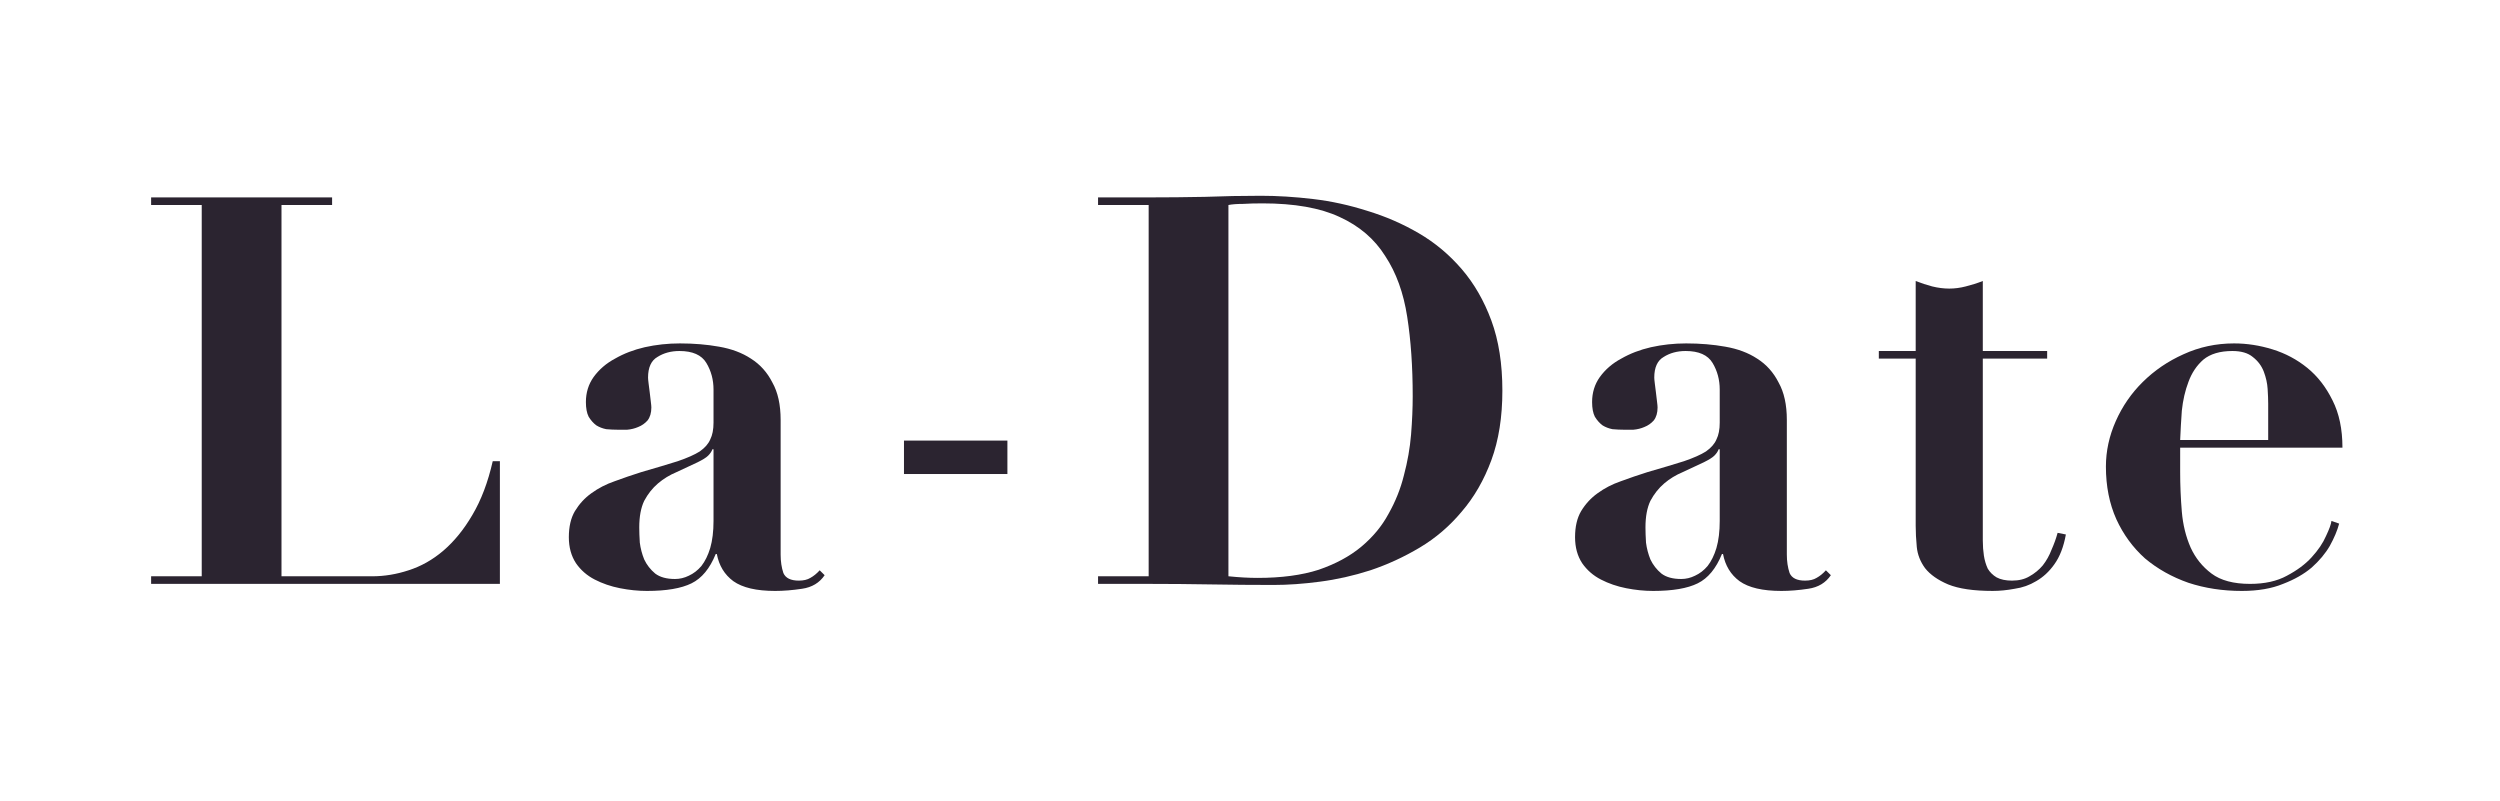 <svg xmlns="http://www.w3.org/2000/svg" width="181" height="58" viewBox="0 0 181 58" fill="none"><g clip-path="url(#clip0_2016_10910)"><path d="M10.941 14.292V14.842H14.605V41.723H10.941V42.273H36.192V33.391H35.674C35.329 34.911 34.838 36.208 34.2 37.282C33.59 38.33 32.886 39.194 32.09 39.876C31.32 40.531 30.483 41.002 29.581 41.29C28.704 41.579 27.828 41.723 26.952 41.723H20.38V14.842H24.044V14.292H10.941Z" fill="#2B2430"></path><path d="M51.659 32.526V37.714C51.659 38.474 51.579 39.129 51.42 39.679C51.261 40.203 51.048 40.635 50.783 40.976C50.517 41.29 50.212 41.526 49.867 41.683C49.548 41.84 49.216 41.919 48.871 41.919C48.26 41.919 47.782 41.788 47.437 41.526C47.092 41.238 46.826 40.897 46.641 40.504C46.481 40.111 46.375 39.705 46.322 39.286C46.295 38.867 46.282 38.5 46.282 38.186C46.282 37.4 46.402 36.758 46.641 36.26C46.906 35.762 47.238 35.343 47.636 35.002C48.035 34.662 48.486 34.387 48.99 34.177C49.495 33.941 49.999 33.706 50.504 33.47C50.876 33.286 51.128 33.129 51.261 32.998C51.42 32.841 51.526 32.684 51.579 32.526H51.659ZM59.704 41.644L59.346 41.29C59.133 41.526 58.908 41.709 58.669 41.84C58.456 41.971 58.177 42.037 57.832 42.037C57.248 42.037 56.876 41.853 56.717 41.487C56.584 41.094 56.518 40.648 56.518 40.151V30.404C56.518 29.304 56.319 28.4 55.92 27.693C55.549 26.959 55.031 26.383 54.367 25.964C53.73 25.544 52.96 25.256 52.057 25.099C51.181 24.942 50.238 24.863 49.229 24.863C48.353 24.863 47.504 24.955 46.68 25.138C45.884 25.322 45.167 25.597 44.53 25.964C43.892 26.304 43.375 26.75 42.976 27.3C42.605 27.824 42.419 28.426 42.419 29.108C42.419 29.553 42.485 29.907 42.618 30.169C42.777 30.431 42.963 30.64 43.176 30.797C43.388 30.928 43.627 31.02 43.892 31.073C44.184 31.099 44.463 31.112 44.729 31.112C44.915 31.112 45.14 31.112 45.406 31.112C45.698 31.086 45.963 31.02 46.203 30.915C46.468 30.811 46.694 30.653 46.88 30.444C47.065 30.208 47.158 29.893 47.158 29.5C47.158 29.422 47.145 29.278 47.118 29.068C47.092 28.859 47.065 28.636 47.039 28.4C47.012 28.164 46.986 27.955 46.959 27.771C46.933 27.562 46.919 27.418 46.919 27.339C46.919 26.605 47.145 26.108 47.596 25.846C48.048 25.558 48.579 25.413 49.19 25.413C50.145 25.413 50.796 25.702 51.141 26.278C51.486 26.854 51.659 27.496 51.659 28.204V30.601C51.659 31.099 51.579 31.505 51.42 31.819C51.287 32.133 51.035 32.422 50.663 32.684C50.291 32.919 49.76 33.155 49.07 33.391C48.406 33.601 47.53 33.863 46.441 34.177C45.778 34.387 45.127 34.609 44.49 34.845C43.879 35.055 43.322 35.343 42.817 35.71C42.339 36.05 41.941 36.483 41.622 37.007C41.33 37.505 41.184 38.133 41.184 38.893C41.184 39.627 41.357 40.255 41.702 40.779C42.047 41.277 42.498 41.67 43.056 41.958C43.614 42.246 44.224 42.456 44.888 42.587C45.552 42.718 46.203 42.784 46.84 42.784C48.247 42.784 49.322 42.6 50.066 42.233C50.809 41.867 51.393 41.159 51.818 40.111H51.898C52.057 40.95 52.456 41.605 53.093 42.076C53.757 42.548 54.765 42.784 56.12 42.784C56.73 42.784 57.381 42.731 58.071 42.626C58.788 42.522 59.332 42.194 59.704 41.644Z" fill="#2B2430"></path><path d="M65.448 31.898V34.319H72.936V31.898H65.448Z" fill="#2B2430"></path><path d="M88.938 41.722V14.842C89.204 14.79 89.549 14.763 89.974 14.763C90.398 14.737 90.876 14.724 91.407 14.724C93.717 14.724 95.576 15.052 96.983 15.707C98.417 16.361 99.519 17.305 100.289 18.536C101.086 19.741 101.617 21.208 101.882 22.938C102.148 24.64 102.28 26.553 102.28 28.675C102.28 29.54 102.241 30.47 102.161 31.465C102.081 32.435 101.909 33.417 101.643 34.413C101.404 35.382 101.032 36.312 100.528 37.203C100.05 38.094 99.386 38.893 98.537 39.6C97.713 40.281 96.691 40.832 95.47 41.251C94.248 41.644 92.775 41.84 91.049 41.84C90.412 41.84 89.708 41.801 88.938 41.722ZM83.163 14.842V41.722H79.499V42.273H83.163C84.676 42.273 86.177 42.286 87.663 42.312C89.177 42.338 90.691 42.351 92.204 42.351C93.239 42.351 94.355 42.273 95.549 42.115C96.771 41.958 97.992 41.683 99.214 41.29C100.462 40.871 101.656 40.321 102.798 39.639C103.94 38.958 104.949 38.094 105.825 37.046C106.728 35.998 107.445 34.753 107.976 33.312C108.507 31.872 108.772 30.195 108.772 28.282C108.772 26.343 108.507 24.654 107.976 23.213C107.445 21.772 106.728 20.527 105.825 19.479C104.922 18.431 103.887 17.567 102.718 16.885C101.55 16.204 100.315 15.667 99.014 15.274C97.713 14.855 96.399 14.567 95.072 14.41C93.744 14.252 92.483 14.174 91.288 14.174C89.934 14.174 88.58 14.2 87.225 14.252C85.871 14.279 84.517 14.292 83.163 14.292H79.499V14.842H83.163Z" fill="#2B2430"></path><path d="M124.508 32.526V37.714C124.508 38.474 124.429 39.129 124.269 39.679C124.11 40.203 123.898 40.635 123.632 40.976C123.367 41.29 123.061 41.526 122.716 41.683C122.398 41.84 122.066 41.919 121.72 41.919C121.11 41.919 120.632 41.788 120.287 41.526C119.941 41.238 119.676 40.897 119.49 40.504C119.331 40.111 119.225 39.705 119.171 39.286C119.145 38.867 119.132 38.5 119.132 38.186C119.132 37.4 119.251 36.758 119.49 36.26C119.756 35.762 120.087 35.343 120.486 35.002C120.884 34.662 121.336 34.387 121.84 34.177C122.344 33.941 122.849 33.706 123.353 33.47C123.725 33.286 123.977 33.129 124.11 32.998C124.269 32.841 124.376 32.684 124.429 32.526H124.508ZM132.554 41.644L132.195 41.29C131.983 41.526 131.757 41.709 131.518 41.84C131.306 41.971 131.027 42.037 130.682 42.037C130.098 42.037 129.726 41.853 129.567 41.487C129.434 41.094 129.367 40.648 129.367 40.151V30.404C129.367 29.304 129.168 28.4 128.77 27.693C128.398 26.959 127.881 26.383 127.217 25.964C126.58 25.544 125.81 25.256 124.907 25.099C124.031 24.942 123.088 24.863 122.079 24.863C121.203 24.863 120.353 24.955 119.53 25.138C118.733 25.322 118.016 25.597 117.379 25.964C116.742 26.304 116.224 26.75 115.826 27.3C115.454 27.824 115.268 28.426 115.268 29.108C115.268 29.553 115.335 29.907 115.467 30.169C115.627 30.431 115.813 30.64 116.025 30.797C116.237 30.928 116.476 31.02 116.742 31.073C117.034 31.099 117.313 31.112 117.578 31.112C117.764 31.112 117.99 31.112 118.255 31.112C118.547 31.086 118.813 31.02 119.052 30.915C119.317 30.811 119.543 30.653 119.729 30.444C119.915 30.208 120.008 29.893 120.008 29.5C120.008 29.422 119.995 29.278 119.968 29.068C119.941 28.859 119.915 28.636 119.888 28.4C119.862 28.164 119.835 27.955 119.809 27.771C119.782 27.562 119.769 27.418 119.769 27.339C119.769 26.605 119.995 26.108 120.446 25.846C120.897 25.558 121.428 25.413 122.039 25.413C122.995 25.413 123.645 25.702 123.991 26.278C124.336 26.854 124.508 27.496 124.508 28.204V30.601C124.508 31.099 124.429 31.505 124.269 31.819C124.137 32.133 123.884 32.422 123.513 32.684C123.141 32.919 122.61 33.155 121.92 33.391C121.256 33.601 120.38 33.863 119.291 34.177C118.627 34.387 117.977 34.609 117.339 34.845C116.729 35.055 116.171 35.343 115.667 35.71C115.189 36.05 114.79 36.483 114.472 37.007C114.18 37.505 114.034 38.133 114.034 38.893C114.034 39.627 114.206 40.255 114.551 40.779C114.897 41.277 115.348 41.67 115.906 41.958C116.463 42.246 117.074 42.456 117.738 42.587C118.401 42.718 119.052 42.784 119.689 42.784C121.096 42.784 122.172 42.6 122.915 42.233C123.659 41.867 124.243 41.159 124.668 40.111H124.747C124.907 40.95 125.305 41.605 125.942 42.076C126.606 42.548 127.615 42.784 128.969 42.784C129.58 42.784 130.23 42.731 130.921 42.626C131.638 42.522 132.182 42.194 132.554 41.644Z" fill="#2B2430"></path><path d="M138.696 20.344V25.413H136.027V25.963H138.696V38.068C138.696 38.539 138.722 39.05 138.775 39.6C138.829 40.15 139.028 40.661 139.373 41.133C139.745 41.604 140.302 41.997 141.046 42.312C141.816 42.626 142.891 42.783 144.271 42.783C144.776 42.783 145.308 42.731 145.864 42.626C146.422 42.548 146.94 42.364 147.418 42.076C147.923 41.788 148.361 41.382 148.733 40.858C149.131 40.307 149.409 39.587 149.569 38.696L148.971 38.578C148.866 38.971 148.719 39.377 148.533 39.797C148.374 40.216 148.162 40.596 147.896 40.936C147.63 41.251 147.312 41.513 146.94 41.722C146.595 41.932 146.17 42.037 145.665 42.037C145.214 42.037 144.842 41.958 144.551 41.801C144.286 41.644 144.072 41.434 143.914 41.172C143.781 40.884 143.687 40.57 143.634 40.229C143.582 39.888 143.555 39.522 143.555 39.129V25.963H148.214V25.413H143.555V20.344C143.157 20.501 142.744 20.632 142.321 20.737C141.921 20.841 141.523 20.894 141.125 20.894C140.727 20.894 140.315 20.841 139.891 20.737C139.492 20.632 139.094 20.501 138.696 20.344Z" fill="#2B2430"></path><path d="M164.217 31.858H157.844C157.871 31.177 157.912 30.47 157.964 29.736C158.044 28.977 158.203 28.282 158.442 27.654C158.681 26.998 159.039 26.461 159.518 26.042C160.022 25.623 160.726 25.413 161.628 25.413C162.265 25.413 162.757 25.558 163.102 25.846C163.474 26.134 163.739 26.488 163.899 26.907C164.057 27.326 164.151 27.745 164.177 28.164C164.204 28.584 164.217 28.937 164.217 29.226V31.858ZM157.844 32.409H169.593C169.593 31.073 169.355 29.933 168.877 28.99C168.4 28.02 167.788 27.234 167.045 26.632C166.302 26.029 165.465 25.584 164.536 25.296C163.606 25.007 162.678 24.863 161.748 24.863C160.446 24.863 159.225 25.125 158.083 25.649C156.969 26.147 155.986 26.815 155.137 27.654C154.313 28.466 153.663 29.409 153.185 30.483C152.707 31.557 152.468 32.658 152.468 33.784C152.468 35.199 152.72 36.47 153.225 37.596C153.729 38.696 154.42 39.64 155.295 40.426C156.199 41.185 157.247 41.775 158.442 42.194C159.637 42.587 160.925 42.784 162.306 42.784C163.474 42.784 164.47 42.613 165.293 42.273C166.116 41.958 166.807 41.565 167.363 41.094C167.921 40.596 168.359 40.072 168.678 39.522C168.997 38.945 169.223 38.408 169.355 37.91L168.798 37.714C168.77 37.95 168.638 38.317 168.4 38.814C168.186 39.312 167.842 39.823 167.363 40.347C166.912 40.845 166.315 41.29 165.571 41.683C164.855 42.076 163.965 42.273 162.903 42.273C161.708 42.273 160.779 42.024 160.115 41.526C159.451 41.028 158.947 40.4 158.601 39.64C158.256 38.854 158.044 37.989 157.964 37.046C157.884 36.077 157.844 35.12 157.844 34.177V32.409Z" fill="#2B2430"></path></g><defs><clipPath id="clip0_2016_10910"><rect width="159.953" height="29.91" fill="white" transform="translate(10.866 14)"></rect></clipPath></defs></svg>